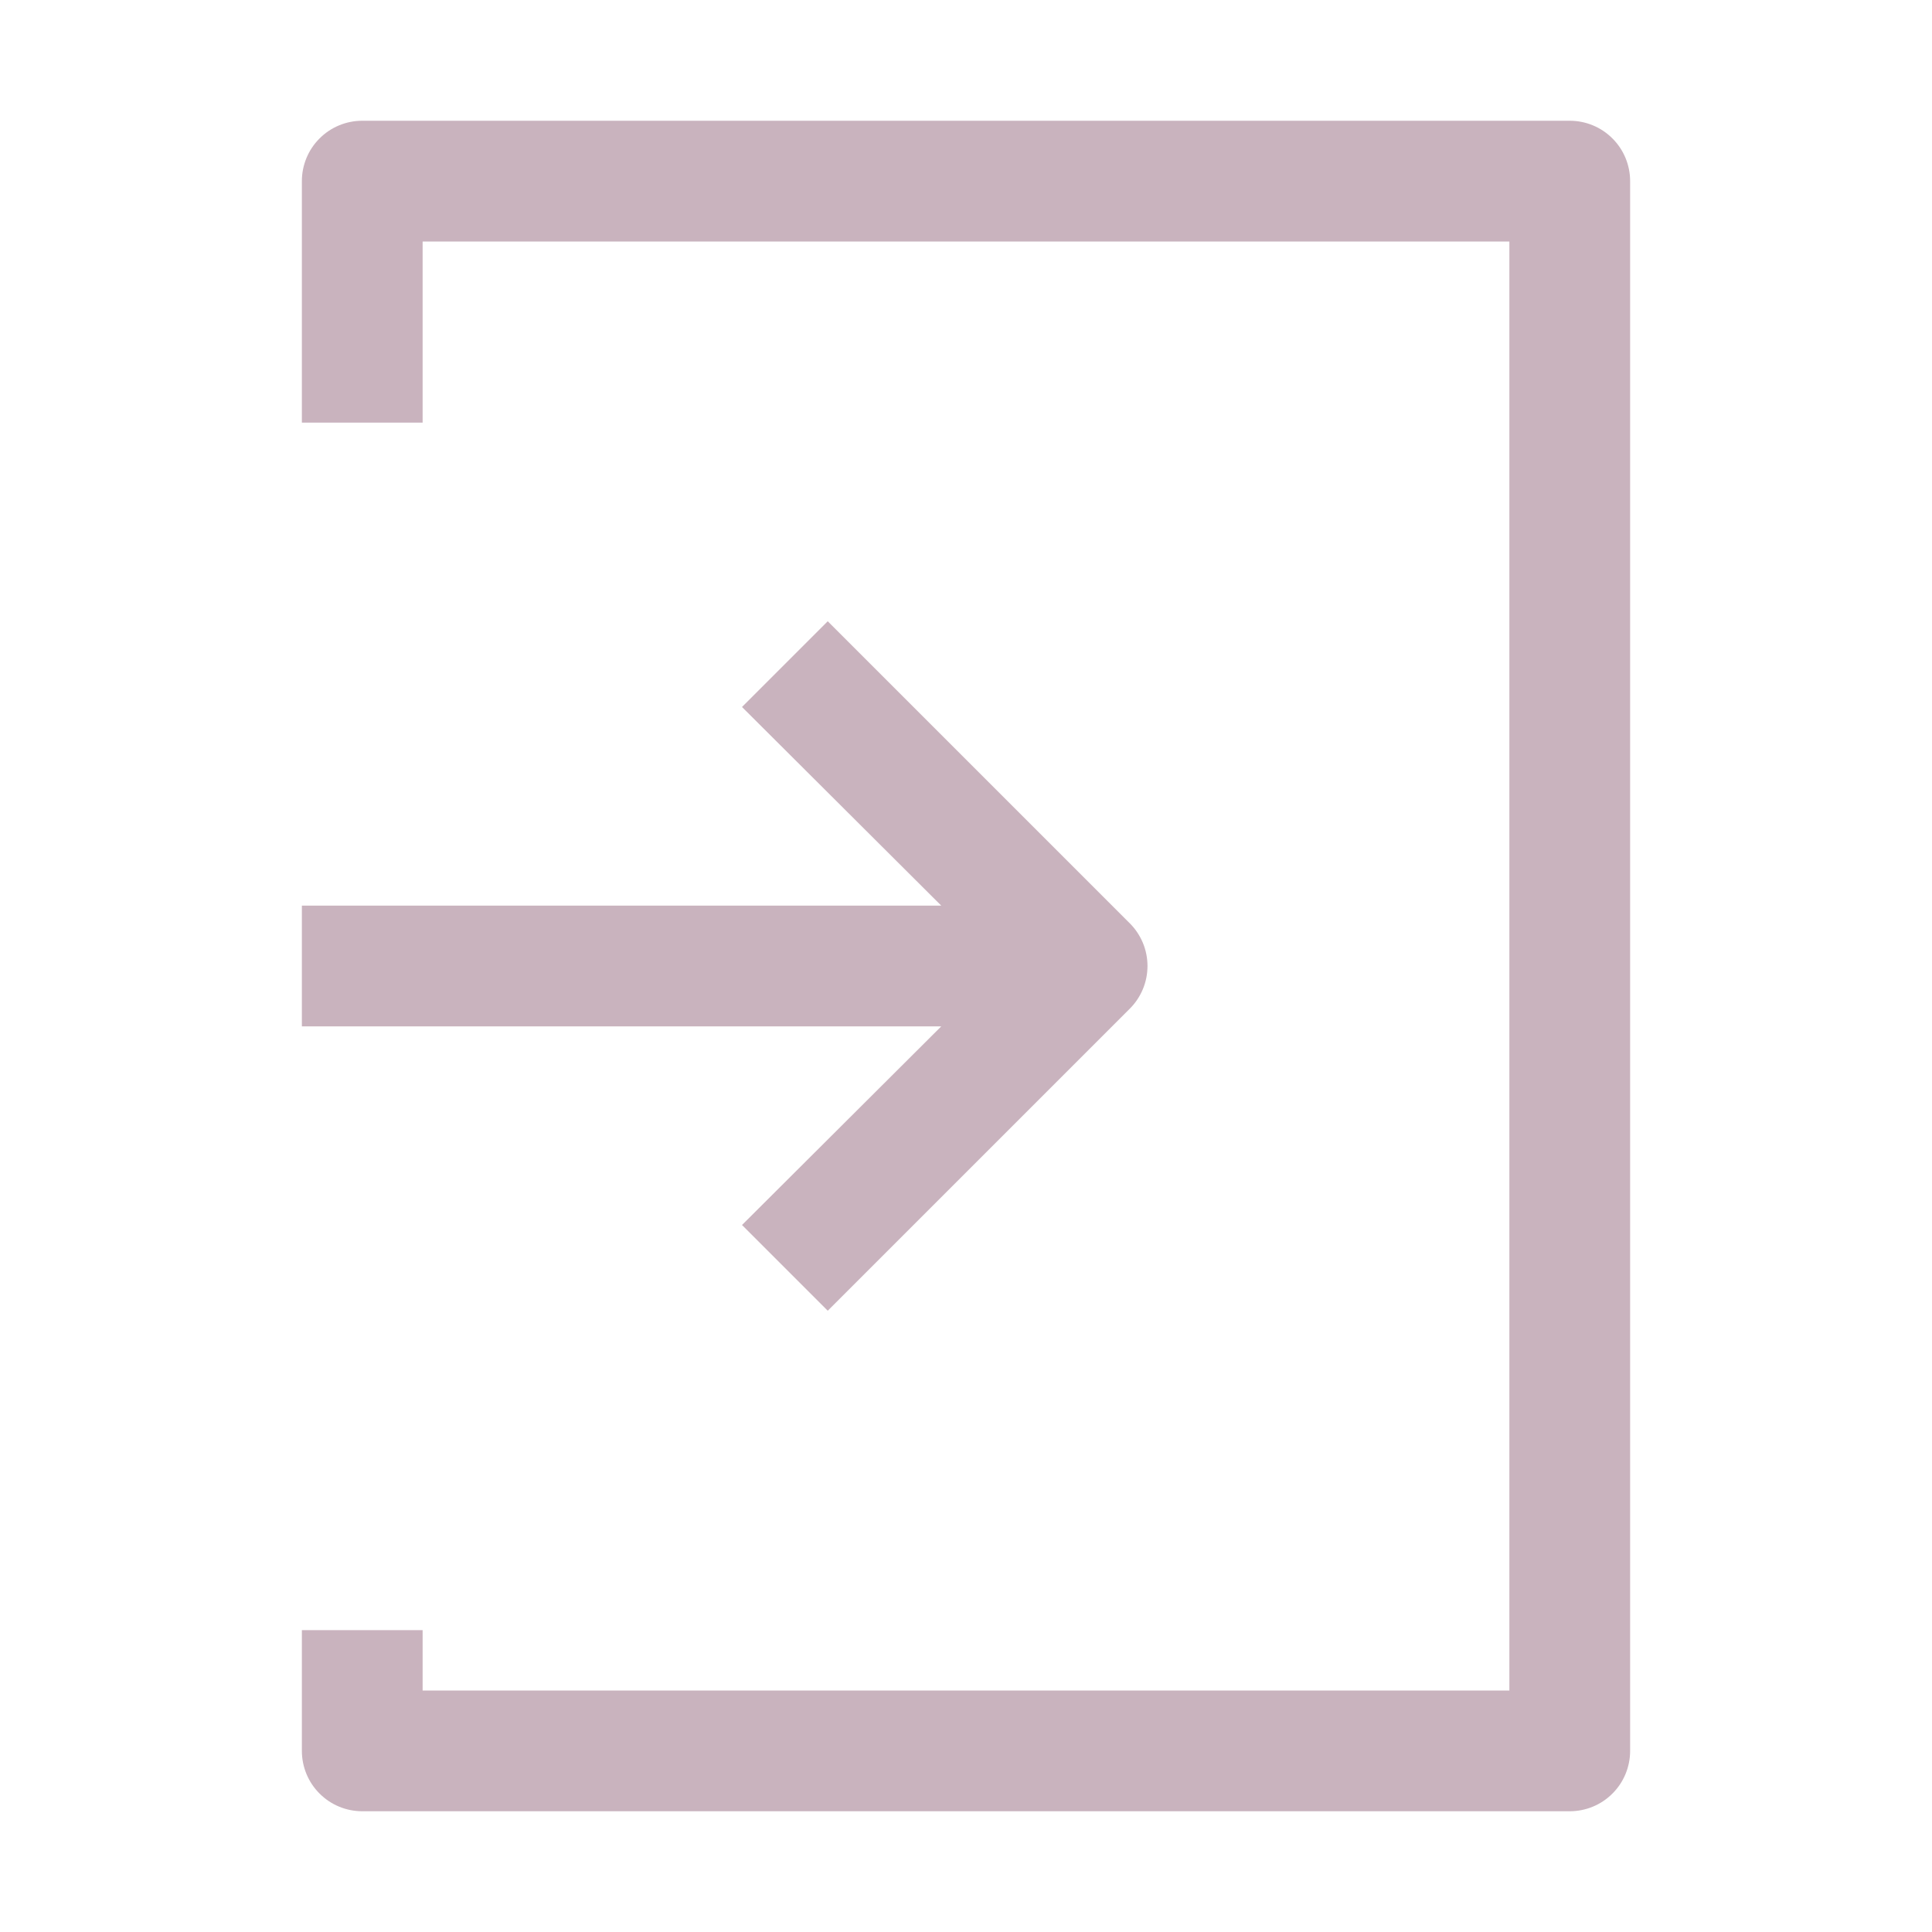 <svg width="32" height="32" viewBox="0 0 32 32" fill="none" xmlns="http://www.w3.org/2000/svg">
<path d="M27 3V29C27 29.265 26.895 29.52 26.707 29.707C26.52 29.895 26.265 30 26 30H6C5.735 30 5.48 29.895 5.293 29.707C5.105 29.52 5 29.265 5 29V27H7V28H25V4H7V7H5V3C5 2.735 5.105 2.48 5.293 2.293C5.48 2.105 5.735 2 6 2H26C26.265 2 26.52 2.105 26.707 2.293C26.895 2.48 27 2.735 27 3ZM12.29 20.29L13.71 21.71L18.71 16.71C18.804 16.617 18.878 16.506 18.929 16.385C18.98 16.263 19.006 16.132 19.006 16C19.006 15.868 18.98 15.737 18.929 15.615C18.878 15.494 18.804 15.383 18.71 15.29L13.71 10.29L12.29 11.71L15.59 15H5V17H15.59L12.29 20.29Z" fill="#C9B3BE"/>
</svg>
